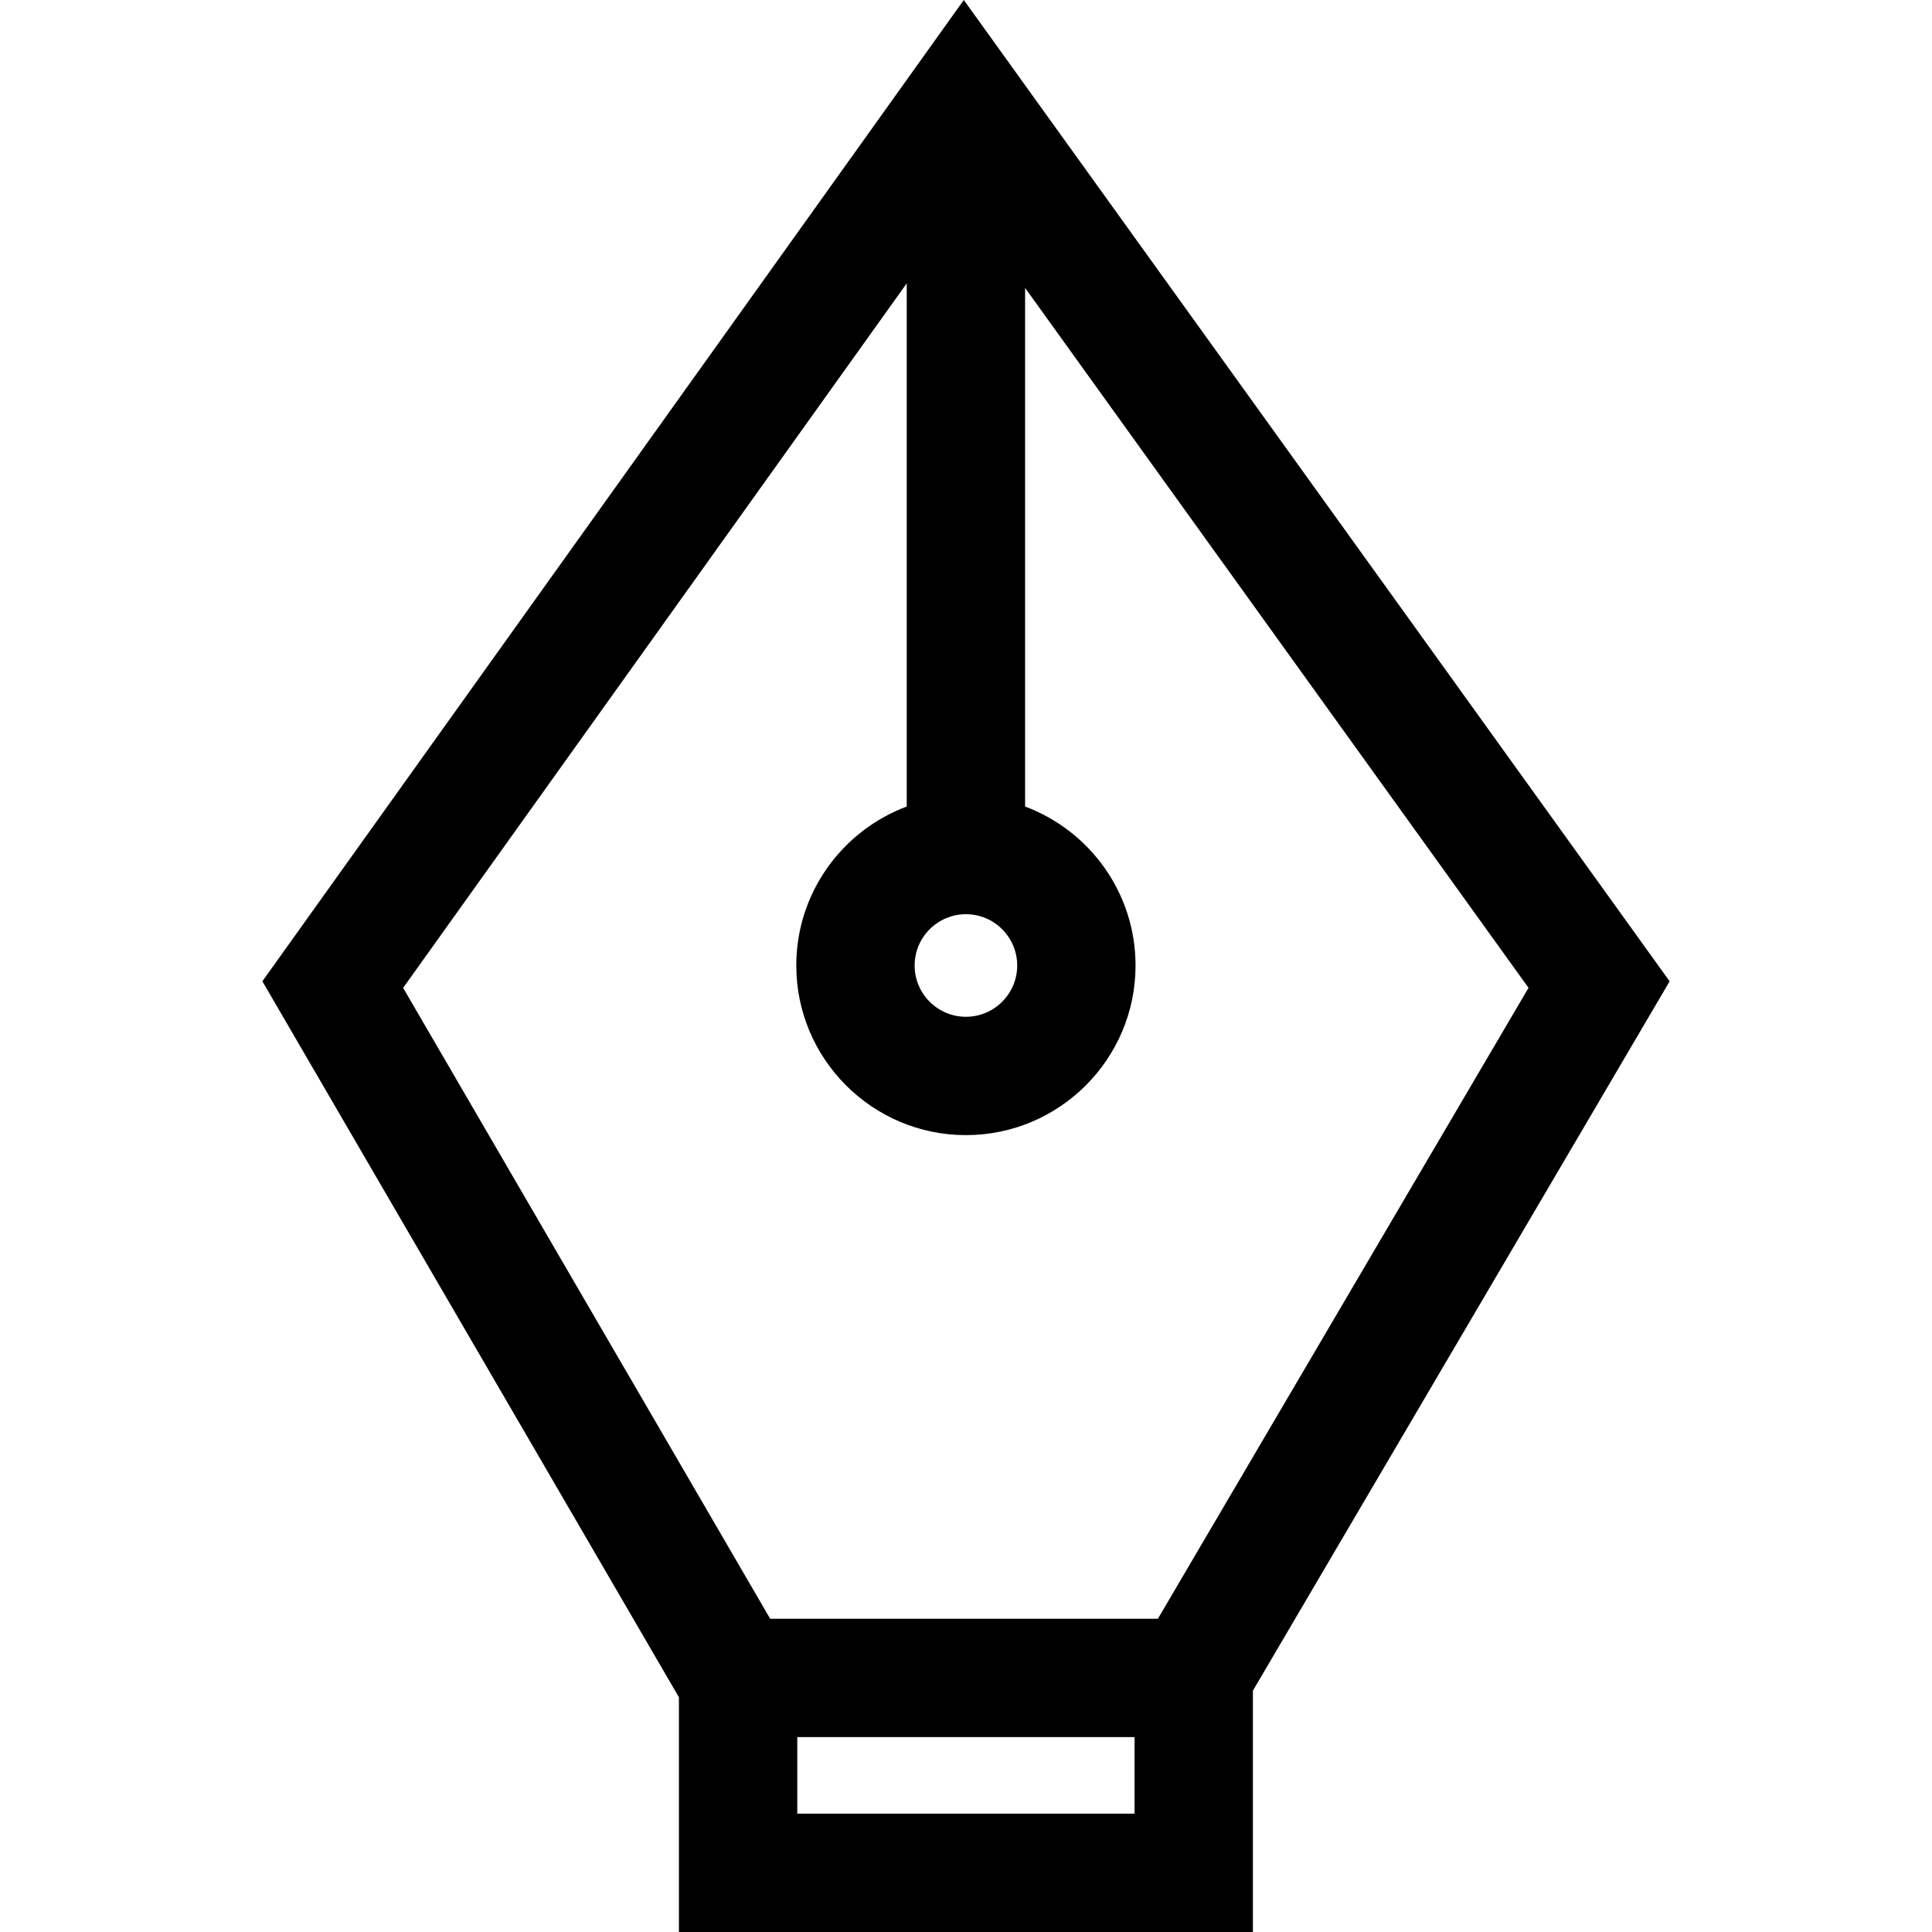<?xml version="1.0" encoding="iso-8859-1"?>
<!-- Uploaded to: SVG Repo, www.svgrepo.com, Generator: SVG Repo Mixer Tools -->
<svg fill="#000000" height="800px" width="800px" version="1.1" id="Layer_1" xmlns="http://www.w3.org/2000/svg" xmlns:xlink="http://www.w3.org/1999/xlink" 
	 viewBox="0 0 512 512" xml:space="preserve">
<g>
	<g>
		<path d="M255.415,0L69.532,260.049l110.392,189.748V512h152.107v-63.955l110.437-187.986L255.415,0z M255.979,242.274
			c7.494,0,13.591,6.096,13.591,13.591c0,7.495-6.097,13.591-13.591,13.591c-7.495,0-13.591-6.096-13.591-13.591
			C242.388,248.37,248.484,242.274,255.979,242.274z M300.668,480.637h-89.38v-20.286h89.38V480.637z M306.852,428.986H204.103
			l-97.268-167.189L240.297,75.086v138.652c-17.077,6.378-29.273,22.852-29.273,42.127c0,24.788,20.167,44.954,44.954,44.954
			c24.788,0,44.954-20.167,44.954-44.954c0-19.274-12.195-35.749-29.273-42.127V76.297l133.417,185.49L306.852,428.986z"/>
	</g>
</g>
</svg>